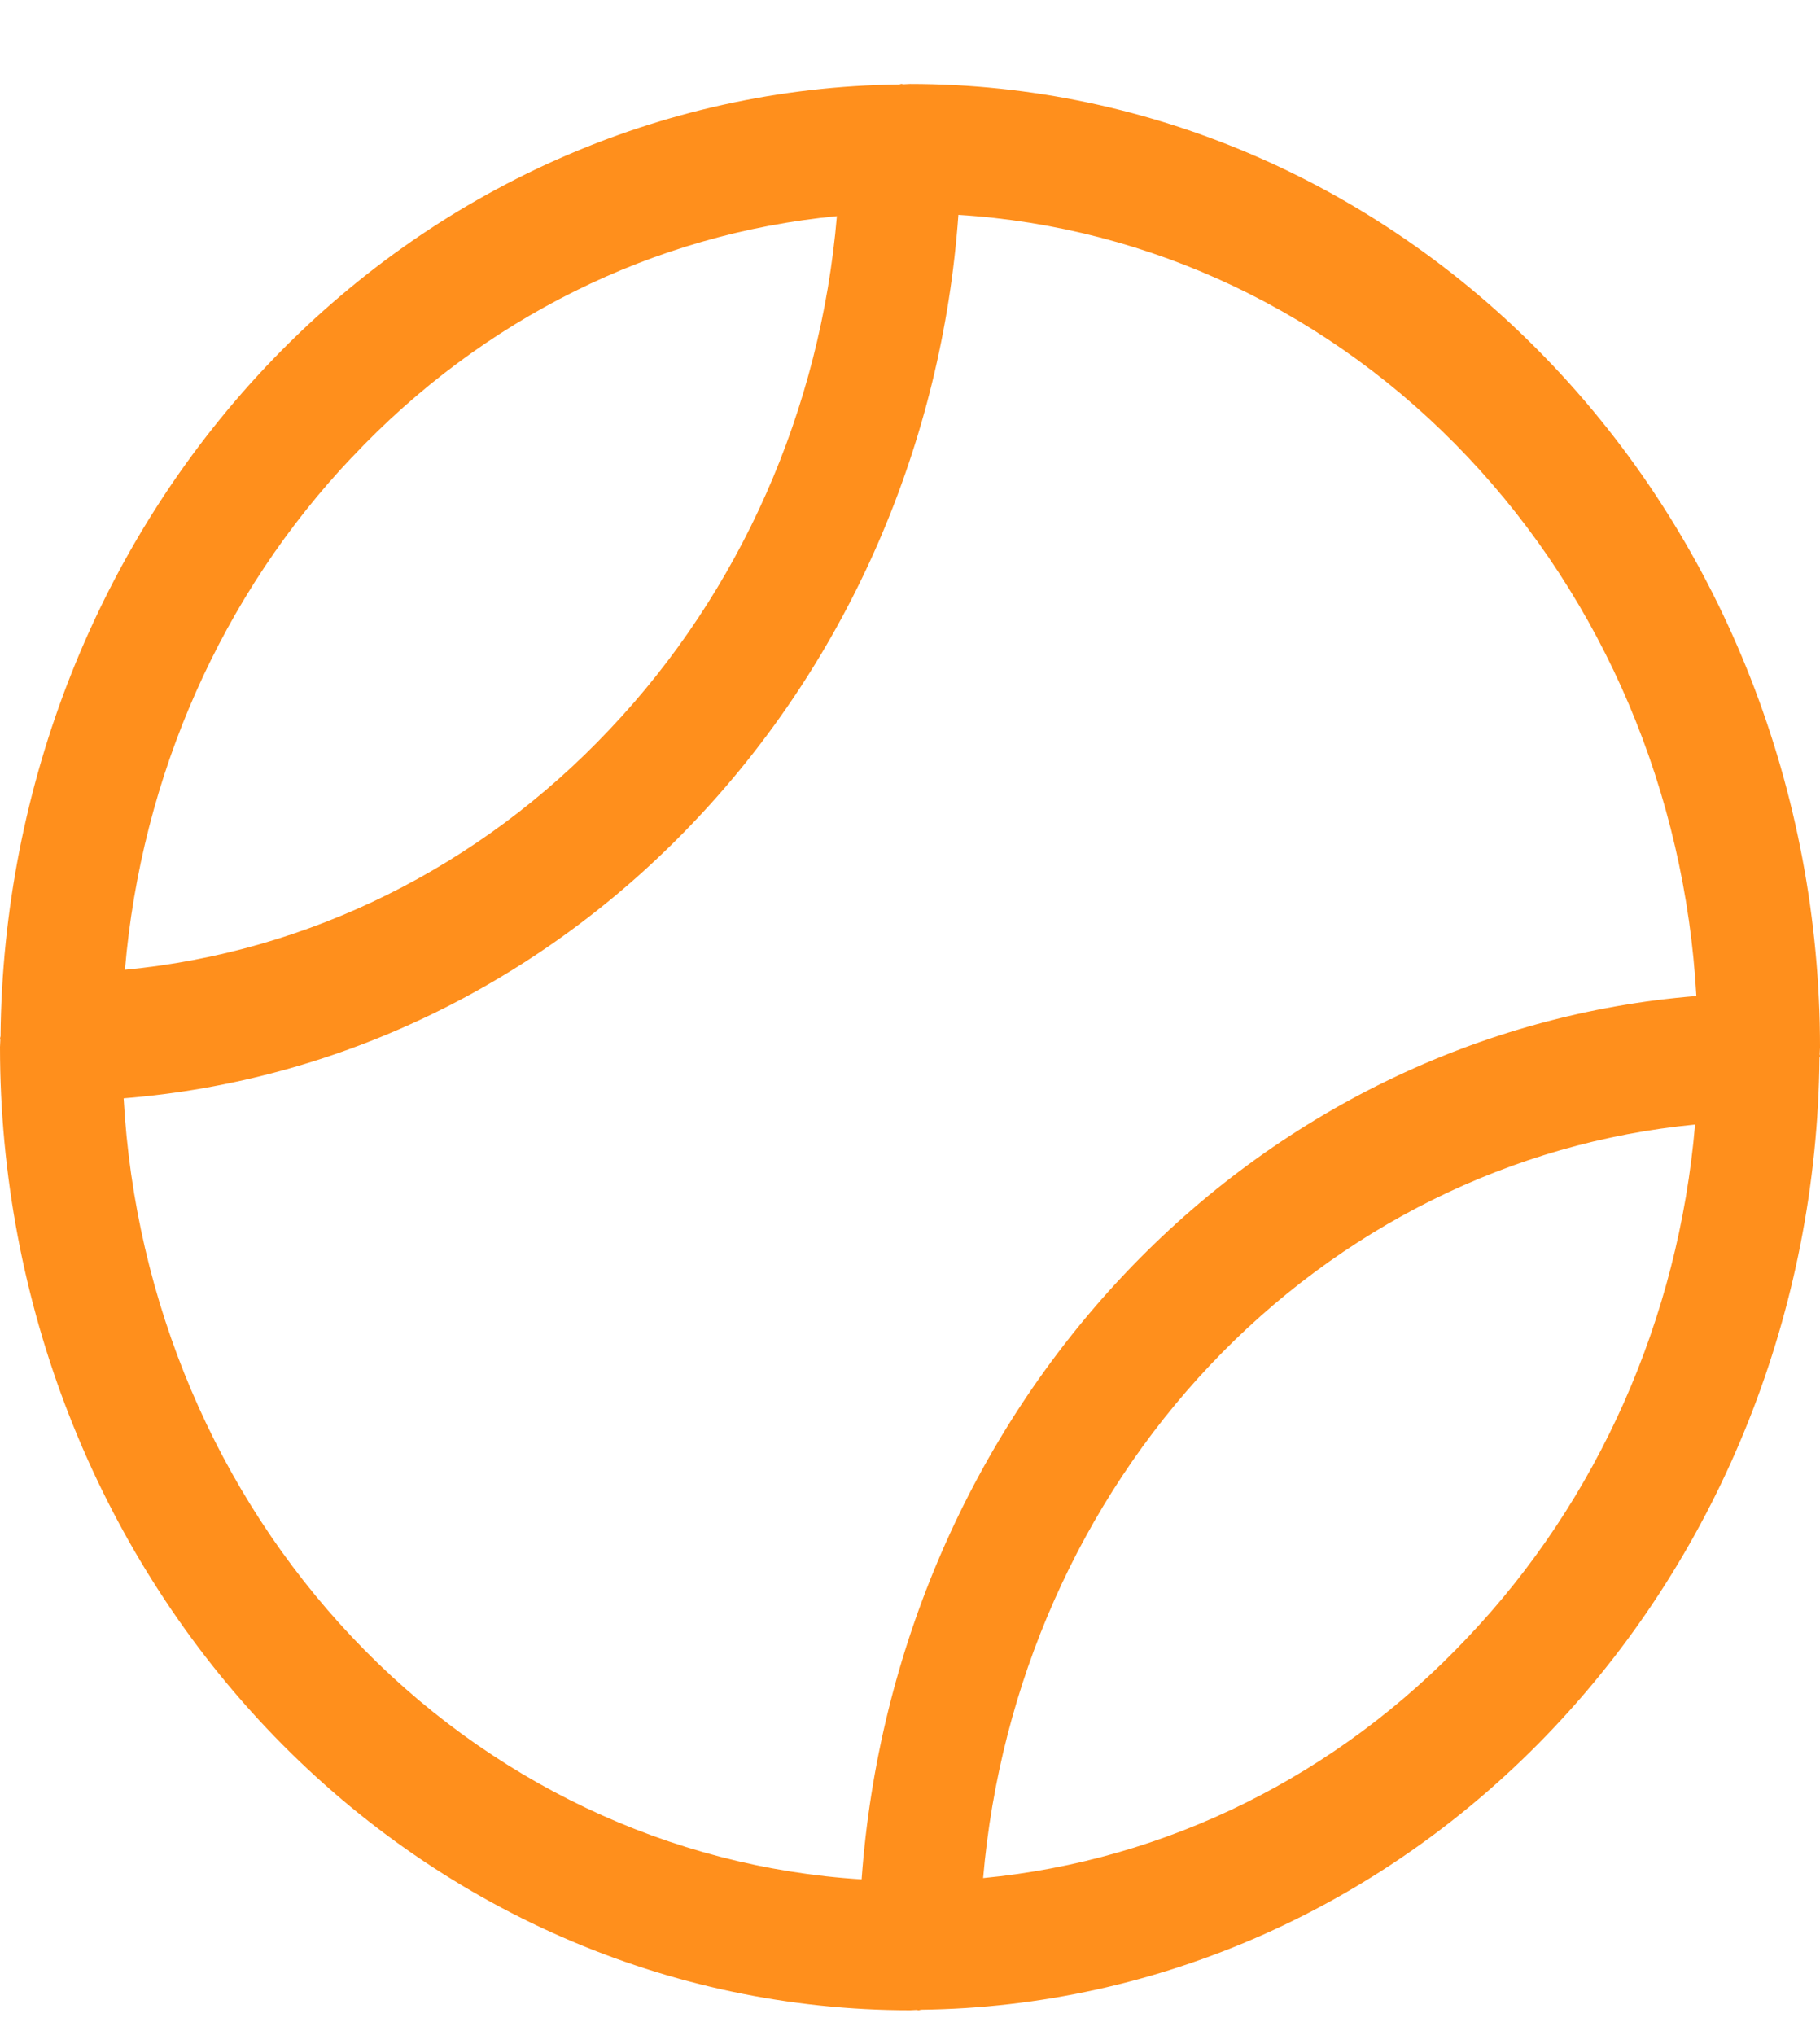 <svg width="17" height="19" viewBox="0 0 17 19" fill="none" xmlns="http://www.w3.org/2000/svg">
<path d="M16.997 9.843C16.997 9.821 17 9.799 17 9.776C17 7.391 16.104 5.104 14.51 3.418C12.916 1.731 10.754 0.784 8.5 0.784C8.479 0.784 8.458 0.787 8.437 0.787C8.432 0.787 8.429 0.785 8.425 0.784H8.419C8.411 0.784 8.405 0.789 8.397 0.789C6.178 0.815 4.056 1.759 2.487 3.42C0.919 5.081 0.027 7.326 0.005 9.674C0.004 9.682 0 9.688 0.001 9.697C0.001 9.701 0.003 9.705 0.003 9.709C0.003 9.732 0 9.754 0 9.776C5.90242e-05 12.161 0.896 14.448 2.49 16.135C4.084 17.821 6.246 18.768 8.5 18.768C8.521 18.768 8.542 18.765 8.563 18.765C8.568 18.765 8.571 18.768 8.575 18.768H8.581C8.589 18.768 8.595 18.764 8.603 18.763C10.822 18.738 12.944 17.793 14.512 16.132C16.081 14.472 16.973 12.227 16.995 9.879C16.995 9.871 17 9.864 17 9.856C16.999 9.851 16.997 9.848 16.997 9.843ZM3.291 4.266C4.503 2.977 6.106 2.181 7.817 2.018C7.664 3.829 6.913 5.525 5.695 6.809C4.482 8.097 2.879 8.891 1.167 9.054C1.321 7.243 2.073 5.548 3.291 4.265V4.266ZM1.155 10.254V10.254C3.172 10.093 5.068 9.171 6.497 7.657C7.929 6.145 8.8 4.14 8.952 2.006C10.746 2.117 12.438 2.921 13.709 4.266C14.98 5.61 15.74 7.401 15.845 9.299C13.828 9.462 11.933 10.383 10.503 11.896C9.073 13.409 8.202 15.413 8.048 17.546C6.254 17.435 4.561 16.631 3.291 15.287C2.02 13.942 1.26 12.152 1.155 10.254L1.155 10.254ZM13.709 15.287C12.497 16.576 10.894 17.371 9.183 17.534C9.339 15.724 10.09 14.029 11.305 12.743C12.52 11.458 14.122 10.664 15.833 10.499C15.679 12.309 14.927 14.005 13.709 15.287Z" fill="#FF8F1C"/>
</svg>
